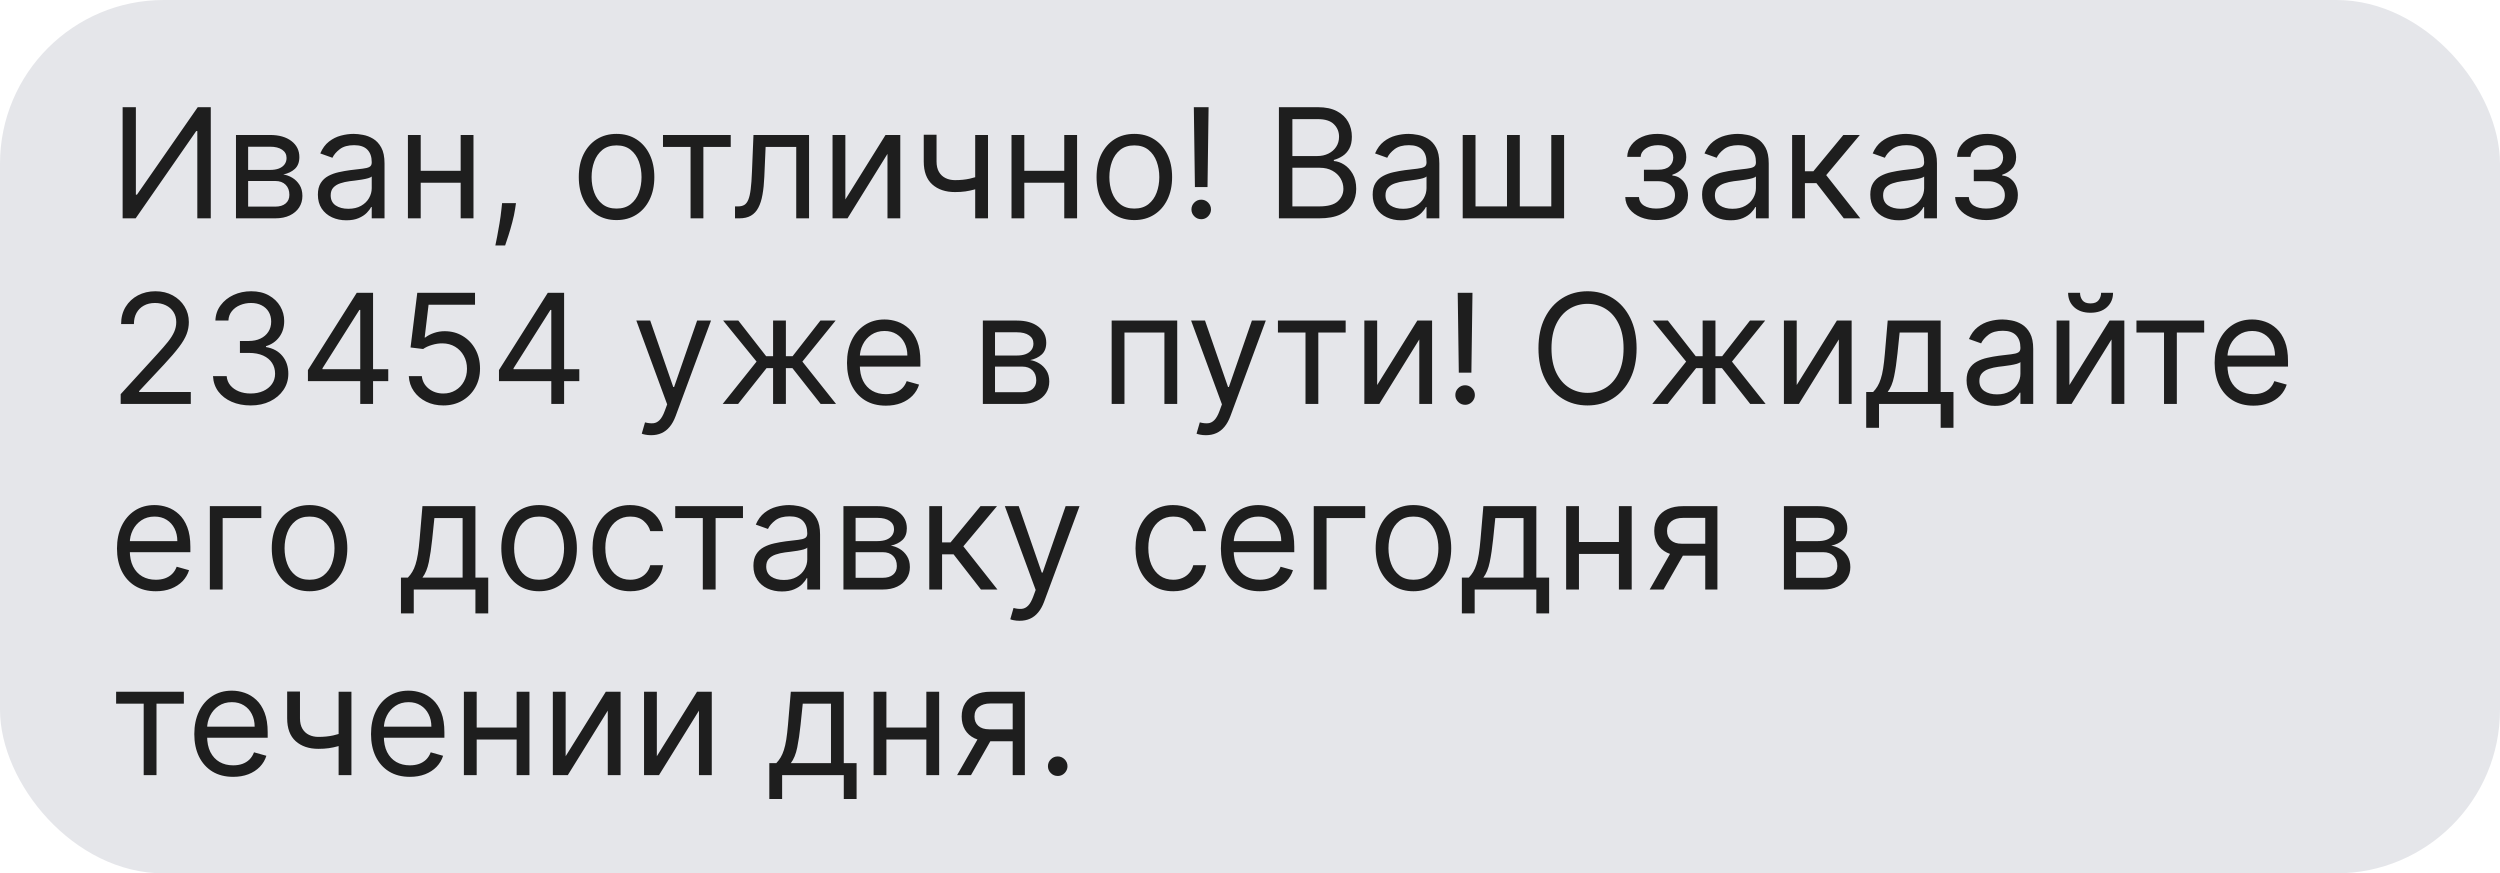<?xml version="1.0" encoding="UTF-8"?> <svg xmlns="http://www.w3.org/2000/svg" width="229" height="80" viewBox="0 0 229 80" fill="none"><rect width="229" height="80" rx="15" fill="#E5E6EA"></rect><path d="M11.233 9.818H12.446V17.832H12.546L18.114 9.818H19.307V20H18.074V12.006H17.974L12.426 20H11.233V9.818ZM21.615 20V12.364H24.737C25.559 12.364 26.212 12.549 26.696 12.921C27.18 13.292 27.422 13.782 27.422 14.392C27.422 14.856 27.284 15.216 27.009 15.471C26.734 15.723 26.381 15.893 25.95 15.983C26.232 16.023 26.505 16.122 26.77 16.281C27.039 16.44 27.261 16.659 27.437 16.938C27.612 17.213 27.7 17.551 27.7 17.952C27.7 18.343 27.601 18.692 27.402 19.001C27.203 19.309 26.918 19.553 26.547 19.732C26.175 19.91 25.731 20 25.214 20H21.615ZM22.729 18.926H25.214C25.619 18.926 25.935 18.83 26.164 18.638C26.393 18.445 26.507 18.184 26.507 17.852C26.507 17.458 26.393 17.148 26.164 16.923C25.935 16.694 25.619 16.579 25.214 16.579H22.729V18.926ZM22.729 15.565H24.737C25.052 15.565 25.322 15.522 25.547 15.436C25.773 15.347 25.945 15.221 26.064 15.058C26.187 14.893 26.248 14.697 26.248 14.472C26.248 14.15 26.114 13.898 25.846 13.716C25.577 13.53 25.208 13.438 24.737 13.438H22.729V15.565ZM31.723 20.179C31.239 20.179 30.8 20.088 30.406 19.905C30.012 19.72 29.698 19.453 29.466 19.105C29.234 18.754 29.118 18.329 29.118 17.832C29.118 17.395 29.204 17.04 29.377 16.768C29.549 16.493 29.779 16.278 30.068 16.122C30.356 15.966 30.674 15.85 31.022 15.774C31.374 15.695 31.727 15.632 32.081 15.585C32.545 15.526 32.922 15.481 33.21 15.451C33.502 15.418 33.714 15.363 33.846 15.287C33.982 15.211 34.05 15.078 34.05 14.889V14.849C34.05 14.359 33.916 13.978 33.647 13.706C33.382 13.434 32.98 13.298 32.439 13.298C31.879 13.298 31.44 13.421 31.122 13.666C30.804 13.912 30.58 14.173 30.451 14.452L29.337 14.054C29.536 13.59 29.801 13.229 30.133 12.97C30.467 12.708 30.832 12.526 31.226 12.423C31.624 12.317 32.015 12.264 32.4 12.264C32.645 12.264 32.926 12.294 33.245 12.354C33.566 12.41 33.876 12.528 34.174 12.707C34.476 12.886 34.726 13.156 34.925 13.517C35.124 13.878 35.223 14.362 35.223 14.969V20H34.05V18.966H33.99C33.911 19.132 33.778 19.309 33.593 19.498C33.407 19.687 33.16 19.848 32.852 19.98C32.544 20.113 32.167 20.179 31.723 20.179ZM31.902 19.125C32.366 19.125 32.758 19.034 33.076 18.852C33.397 18.669 33.639 18.434 33.801 18.146C33.967 17.857 34.05 17.554 34.05 17.236V16.162C34 16.222 33.891 16.276 33.722 16.326C33.556 16.372 33.364 16.414 33.145 16.45C32.93 16.483 32.719 16.513 32.514 16.54C32.312 16.563 32.148 16.583 32.022 16.599C31.717 16.639 31.432 16.704 31.166 16.793C30.905 16.88 30.693 17.01 30.53 17.186C30.371 17.358 30.291 17.594 30.291 17.892C30.291 18.3 30.442 18.608 30.744 18.817C31.049 19.022 31.435 19.125 31.902 19.125ZM42.476 15.645V16.739H38.26V15.645H42.476ZM38.538 12.364V20H37.365V12.364H38.538ZM43.371 12.364V20H42.197V12.364H43.371ZM47.263 18.608L47.184 19.145C47.127 19.523 47.041 19.927 46.925 20.358C46.813 20.789 46.695 21.195 46.572 21.576C46.45 21.957 46.349 22.26 46.269 22.486H45.374C45.417 22.274 45.474 21.994 45.543 21.646C45.613 21.298 45.682 20.908 45.752 20.477C45.825 20.05 45.885 19.612 45.931 19.165L45.991 18.608H47.263ZM56.477 20.159C55.788 20.159 55.183 19.995 54.662 19.667C54.145 19.339 53.741 18.88 53.449 18.29C53.161 17.7 53.017 17.01 53.017 16.222C53.017 15.426 53.161 14.732 53.449 14.139C53.741 13.545 54.145 13.085 54.662 12.756C55.183 12.428 55.788 12.264 56.477 12.264C57.166 12.264 57.77 12.428 58.287 12.756C58.807 13.085 59.211 13.545 59.5 14.139C59.791 14.732 59.937 15.426 59.937 16.222C59.937 17.01 59.791 17.7 59.5 18.29C59.211 18.88 58.807 19.339 58.287 19.667C57.77 19.995 57.166 20.159 56.477 20.159ZM56.477 19.105C57.001 19.105 57.431 18.971 57.77 18.702C58.108 18.434 58.358 18.081 58.52 17.643C58.683 17.206 58.764 16.732 58.764 16.222C58.764 15.711 58.683 15.236 58.52 14.795C58.358 14.354 58.108 13.998 57.77 13.726C57.431 13.454 57.001 13.318 56.477 13.318C55.953 13.318 55.522 13.454 55.184 13.726C54.846 13.998 54.596 14.354 54.434 14.795C54.271 15.236 54.19 15.711 54.19 16.222C54.19 16.732 54.271 17.206 54.434 17.643C54.596 18.081 54.846 18.434 55.184 18.702C55.522 18.971 55.953 19.105 56.477 19.105ZM60.73 13.457V12.364H66.935V13.457H64.429V20H63.256V13.457H60.73ZM67.327 20V18.906H67.606C67.835 18.906 68.025 18.861 68.178 18.772C68.33 18.679 68.453 18.518 68.546 18.29C68.642 18.058 68.715 17.736 68.764 17.325C68.817 16.911 68.855 16.384 68.879 15.744L69.018 12.364H74.109V20H72.935V13.457H70.131L70.012 16.182C69.986 16.808 69.929 17.36 69.843 17.837C69.76 18.311 69.633 18.709 69.46 19.03C69.291 19.352 69.066 19.594 68.784 19.756C68.502 19.919 68.149 20 67.725 20H67.327ZM77.435 18.27L81.114 12.364H82.466V20H81.293V14.094L77.633 20H76.261V12.364H77.435V18.27ZM90.501 12.364V20H89.328V12.364H90.501ZM90.044 16.003V17.097C89.779 17.196 89.515 17.284 89.253 17.36C88.992 17.433 88.716 17.491 88.428 17.534C88.14 17.574 87.823 17.594 87.478 17.594C86.614 17.594 85.919 17.36 85.395 16.893C84.875 16.425 84.615 15.724 84.615 14.79V12.344H85.788V14.79C85.788 15.181 85.863 15.502 86.012 15.754C86.161 16.006 86.363 16.193 86.618 16.316C86.874 16.439 87.16 16.5 87.478 16.5C87.976 16.5 88.425 16.455 88.826 16.366C89.23 16.273 89.636 16.152 90.044 16.003ZM97.765 15.645V16.739H93.549V15.645H97.765ZM93.827 12.364V20H92.654V12.364H93.827ZM98.66 12.364V20H97.486V12.364H98.66ZM103.905 20.159C103.215 20.159 102.61 19.995 102.09 19.667C101.573 19.339 101.169 18.88 100.877 18.29C100.589 17.7 100.444 17.01 100.444 16.222C100.444 15.426 100.589 14.732 100.877 14.139C101.169 13.545 101.573 13.085 102.09 12.756C102.61 12.428 103.215 12.264 103.905 12.264C104.594 12.264 105.197 12.428 105.714 12.756C106.235 13.085 106.639 13.545 106.927 14.139C107.219 14.732 107.365 15.426 107.365 16.222C107.365 17.01 107.219 17.7 106.927 18.29C106.639 18.88 106.235 19.339 105.714 19.667C105.197 19.995 104.594 20.159 103.905 20.159ZM103.905 19.105C104.428 19.105 104.859 18.971 105.197 18.702C105.535 18.434 105.786 18.081 105.948 17.643C106.11 17.206 106.192 16.732 106.192 16.222C106.192 15.711 106.11 15.236 105.948 14.795C105.786 14.354 105.535 13.998 105.197 13.726C104.859 13.454 104.428 13.318 103.905 13.318C103.381 13.318 102.95 13.454 102.612 13.726C102.274 13.998 102.024 14.354 101.861 14.795C101.699 15.236 101.618 15.711 101.618 16.222C101.618 16.732 101.699 17.206 101.861 17.643C102.024 18.081 102.274 18.434 102.612 18.702C102.95 18.971 103.381 19.105 103.905 19.105ZM110.707 9.818L110.608 17.136H109.454L109.355 9.818H110.707ZM110.031 20.079C109.786 20.079 109.575 19.992 109.4 19.816C109.224 19.64 109.136 19.43 109.136 19.185C109.136 18.939 109.224 18.729 109.4 18.553C109.575 18.378 109.786 18.29 110.031 18.29C110.276 18.29 110.487 18.378 110.662 18.553C110.838 18.729 110.926 18.939 110.926 19.185C110.926 19.347 110.884 19.496 110.801 19.632C110.722 19.768 110.614 19.877 110.478 19.96C110.346 20.04 110.197 20.079 110.031 20.079ZM117.149 20V9.818H120.709C121.418 9.818 122.003 9.941 122.464 10.186C122.924 10.428 123.267 10.755 123.493 11.165C123.718 11.573 123.831 12.026 123.831 12.523C123.831 12.96 123.753 13.322 123.597 13.607C123.445 13.892 123.242 14.117 122.991 14.283C122.742 14.448 122.472 14.571 122.18 14.651V14.75C122.492 14.77 122.805 14.879 123.12 15.078C123.435 15.277 123.698 15.562 123.91 15.933C124.122 16.305 124.229 16.759 124.229 17.296C124.229 17.806 124.113 18.265 123.881 18.673C123.648 19.08 123.282 19.403 122.782 19.642C122.281 19.881 121.63 20 120.828 20H117.149ZM118.382 18.906H120.828C121.633 18.906 122.205 18.75 122.543 18.439C122.885 18.124 123.055 17.743 123.055 17.296C123.055 16.951 122.967 16.633 122.792 16.341C122.616 16.046 122.366 15.811 122.041 15.635C121.716 15.456 121.332 15.367 120.888 15.367H118.382V18.906ZM118.382 14.293H120.669C121.04 14.293 121.375 14.22 121.673 14.074C121.975 13.928 122.213 13.723 122.389 13.457C122.568 13.192 122.657 12.881 122.657 12.523C122.657 12.075 122.502 11.696 122.19 11.384C121.879 11.069 121.385 10.912 120.709 10.912H118.382V14.293ZM128.343 20.179C127.859 20.179 127.419 20.088 127.025 19.905C126.631 19.72 126.317 19.453 126.085 19.105C125.853 18.754 125.737 18.329 125.737 17.832C125.737 17.395 125.824 17.04 125.996 16.768C126.168 16.493 126.399 16.278 126.687 16.122C126.975 15.966 127.294 15.85 127.642 15.774C127.993 15.695 128.346 15.632 128.7 15.585C129.164 15.526 129.541 15.481 129.829 15.451C130.121 15.418 130.333 15.363 130.465 15.287C130.601 15.211 130.669 15.078 130.669 14.889V14.849C130.669 14.359 130.535 13.978 130.267 13.706C130.001 13.434 129.599 13.298 129.058 13.298C128.498 13.298 128.059 13.421 127.741 13.666C127.423 13.912 127.199 14.173 127.07 14.452L125.956 14.054C126.155 13.59 126.42 13.229 126.752 12.97C127.086 12.708 127.451 12.526 127.845 12.423C128.243 12.317 128.634 12.264 129.019 12.264C129.264 12.264 129.546 12.294 129.864 12.354C130.185 12.41 130.495 12.528 130.794 12.707C131.095 12.886 131.345 13.156 131.544 13.517C131.743 13.878 131.843 14.362 131.843 14.969V20H130.669V18.966H130.61C130.53 19.132 130.397 19.309 130.212 19.498C130.026 19.687 129.779 19.848 129.471 19.98C129.163 20.113 128.787 20.179 128.343 20.179ZM128.521 19.125C128.985 19.125 129.377 19.034 129.695 18.852C130.016 18.669 130.258 18.434 130.421 18.146C130.586 17.857 130.669 17.554 130.669 17.236V16.162C130.619 16.222 130.51 16.276 130.341 16.326C130.175 16.372 129.983 16.414 129.764 16.45C129.549 16.483 129.338 16.513 129.133 16.54C128.931 16.563 128.767 16.583 128.641 16.599C128.336 16.639 128.051 16.704 127.786 16.793C127.524 16.88 127.312 17.01 127.149 17.186C126.99 17.358 126.911 17.594 126.911 17.892C126.911 18.3 127.061 18.608 127.363 18.817C127.668 19.022 128.054 19.125 128.521 19.125ZM133.984 12.364H135.157V18.906H138.041V12.364H139.214V18.906H142.098V12.364H143.271V20H133.984V12.364ZM148.874 18.051H150.127C150.153 18.396 150.309 18.658 150.594 18.837C150.882 19.016 151.257 19.105 151.718 19.105C152.188 19.105 152.591 19.009 152.926 18.817C153.261 18.621 153.428 18.306 153.428 17.872C153.428 17.617 153.365 17.395 153.239 17.206C153.113 17.014 152.936 16.865 152.707 16.759C152.478 16.652 152.208 16.599 151.897 16.599H150.584V15.546H151.897C152.364 15.546 152.709 15.439 152.931 15.227C153.156 15.015 153.269 14.75 153.269 14.432C153.269 14.09 153.148 13.817 152.906 13.611C152.664 13.403 152.321 13.298 151.877 13.298C151.429 13.298 151.056 13.399 150.758 13.602C150.46 13.8 150.302 14.057 150.286 14.372H149.053C149.066 13.961 149.192 13.598 149.431 13.283C149.669 12.965 149.994 12.717 150.405 12.538C150.816 12.355 151.287 12.264 151.817 12.264C152.354 12.264 152.82 12.359 153.214 12.548C153.612 12.733 153.918 12.987 154.134 13.308C154.353 13.626 154.462 13.988 154.462 14.392C154.462 14.823 154.341 15.171 154.099 15.436C153.857 15.701 153.554 15.89 153.189 16.003V16.082C153.478 16.102 153.728 16.195 153.94 16.361C154.155 16.523 154.323 16.737 154.442 17.002C154.561 17.264 154.621 17.554 154.621 17.872C154.621 18.336 154.497 18.741 154.248 19.085C154 19.427 153.658 19.692 153.224 19.881C152.79 20.066 152.294 20.159 151.738 20.159C151.197 20.159 150.713 20.071 150.286 19.896C149.858 19.717 149.519 19.47 149.267 19.155C149.018 18.837 148.887 18.469 148.874 18.051ZM158.516 20.179C158.032 20.179 157.593 20.088 157.199 19.905C156.804 19.72 156.491 19.453 156.259 19.105C156.027 18.754 155.911 18.329 155.911 17.832C155.911 17.395 155.997 17.04 156.17 16.768C156.342 16.493 156.572 16.278 156.861 16.122C157.149 15.966 157.467 15.85 157.815 15.774C158.167 15.695 158.52 15.632 158.874 15.585C159.338 15.526 159.714 15.481 160.003 15.451C160.295 15.418 160.507 15.363 160.639 15.287C160.775 15.211 160.843 15.078 160.843 14.889V14.849C160.843 14.359 160.709 13.978 160.44 13.706C160.175 13.434 159.772 13.298 159.232 13.298C158.672 13.298 158.233 13.421 157.915 13.666C157.597 13.912 157.373 14.173 157.244 14.452L156.13 14.054C156.329 13.59 156.594 13.229 156.925 12.97C157.26 12.708 157.625 12.526 158.019 12.423C158.417 12.317 158.808 12.264 159.192 12.264C159.438 12.264 159.719 12.294 160.038 12.354C160.359 12.41 160.669 12.528 160.967 12.707C161.269 12.886 161.519 13.156 161.718 13.517C161.917 13.878 162.016 14.362 162.016 14.969V20H160.843V18.966H160.783C160.704 19.132 160.571 19.309 160.386 19.498C160.2 19.687 159.953 19.848 159.645 19.98C159.337 20.113 158.96 20.179 158.516 20.179ZM158.695 19.125C159.159 19.125 159.55 19.034 159.869 18.852C160.19 18.669 160.432 18.434 160.594 18.146C160.76 17.857 160.843 17.554 160.843 17.236V16.162C160.793 16.222 160.684 16.276 160.515 16.326C160.349 16.372 160.157 16.414 159.938 16.45C159.723 16.483 159.512 16.513 159.307 16.54C159.105 16.563 158.941 16.583 158.815 16.599C158.51 16.639 158.225 16.704 157.96 16.793C157.698 16.88 157.486 17.01 157.323 17.186C157.164 17.358 157.085 17.594 157.085 17.892C157.085 18.3 157.235 18.608 157.537 18.817C157.842 19.022 158.228 19.125 158.695 19.125ZM164.158 20V12.364H165.331V15.685H166.107L168.851 12.364H170.362L167.28 16.043L170.402 20H168.891L166.385 16.778H165.331V20H164.158ZM173.925 20.179C173.441 20.179 173.001 20.088 172.607 19.905C172.213 19.72 171.899 19.453 171.667 19.105C171.435 18.754 171.319 18.329 171.319 17.832C171.319 17.395 171.406 17.04 171.578 16.768C171.75 16.493 171.981 16.278 172.269 16.122C172.557 15.966 172.876 15.85 173.224 15.774C173.575 15.695 173.928 15.632 174.282 15.585C174.747 15.526 175.123 15.481 175.411 15.451C175.703 15.418 175.915 15.363 176.047 15.287C176.183 15.211 176.251 15.078 176.251 14.889V14.849C176.251 14.359 176.117 13.978 175.849 13.706C175.583 13.434 175.181 13.298 174.64 13.298C174.08 13.298 173.641 13.421 173.323 13.666C173.005 13.912 172.781 14.173 172.652 14.452L171.538 14.054C171.737 13.59 172.002 13.229 172.334 12.97C172.668 12.708 173.033 12.526 173.427 12.423C173.825 12.317 174.216 12.264 174.601 12.264C174.846 12.264 175.128 12.294 175.446 12.354C175.767 12.41 176.077 12.528 176.376 12.707C176.677 12.886 176.927 13.156 177.126 13.517C177.325 13.878 177.425 14.362 177.425 14.969V20H176.251V18.966H176.192C176.112 19.132 175.979 19.309 175.794 19.498C175.608 19.687 175.361 19.848 175.053 19.98C174.745 20.113 174.369 20.179 173.925 20.179ZM174.104 19.125C174.568 19.125 174.959 19.034 175.277 18.852C175.598 18.669 175.84 18.434 176.003 18.146C176.168 17.857 176.251 17.554 176.251 17.236V16.162C176.202 16.222 176.092 16.276 175.923 16.326C175.757 16.372 175.565 16.414 175.346 16.45C175.131 16.483 174.921 16.513 174.715 16.54C174.513 16.563 174.349 16.583 174.223 16.599C173.918 16.639 173.633 16.704 173.368 16.793C173.106 16.88 172.894 17.01 172.731 17.186C172.572 17.358 172.493 17.594 172.493 17.892C172.493 18.3 172.644 18.608 172.945 18.817C173.25 19.022 173.636 19.125 174.104 19.125ZM179.089 18.051H180.342C180.368 18.396 180.524 18.658 180.809 18.837C181.097 19.016 181.472 19.105 181.933 19.105C182.403 19.105 182.806 19.009 183.141 18.817C183.475 18.621 183.643 18.306 183.643 17.872C183.643 17.617 183.58 17.395 183.454 17.206C183.328 17.014 183.151 16.865 182.922 16.759C182.693 16.652 182.423 16.599 182.112 16.599H180.799V15.546H182.112C182.579 15.546 182.924 15.439 183.146 15.227C183.371 15.015 183.484 14.75 183.484 14.432C183.484 14.09 183.363 13.817 183.121 13.611C182.879 13.403 182.536 13.298 182.092 13.298C181.644 13.298 181.271 13.399 180.973 13.602C180.675 13.8 180.517 14.057 180.501 14.372H179.268C179.281 13.961 179.407 13.598 179.646 13.283C179.884 12.965 180.209 12.717 180.62 12.538C181.031 12.355 181.502 12.264 182.032 12.264C182.569 12.264 183.035 12.359 183.429 12.548C183.827 12.733 184.133 12.987 184.349 13.308C184.567 13.626 184.677 13.988 184.677 14.392C184.677 14.823 184.556 15.171 184.314 15.436C184.072 15.701 183.769 15.89 183.404 16.003V16.082C183.692 16.102 183.943 16.195 184.155 16.361C184.37 16.523 184.538 16.737 184.657 17.002C184.776 17.264 184.836 17.554 184.836 17.872C184.836 18.336 184.712 18.741 184.463 19.085C184.214 19.427 183.873 19.692 183.439 19.881C183.005 20.066 182.509 20.159 181.952 20.159C181.412 20.159 180.928 20.071 180.501 19.896C180.073 19.717 179.733 19.47 179.482 19.155C179.233 18.837 179.102 18.469 179.089 18.051ZM11.054 37V36.105L14.415 32.426C14.809 31.995 15.134 31.621 15.389 31.303C15.644 30.981 15.833 30.68 15.956 30.398C16.082 30.113 16.145 29.814 16.145 29.503C16.145 29.145 16.059 28.835 15.886 28.573C15.717 28.311 15.485 28.109 15.19 27.967C14.895 27.824 14.564 27.753 14.196 27.753C13.805 27.753 13.463 27.834 13.172 27.996C12.883 28.155 12.66 28.379 12.501 28.668C12.345 28.956 12.267 29.294 12.267 29.682H11.094C11.094 29.085 11.231 28.562 11.506 28.111C11.781 27.66 12.156 27.309 12.63 27.057C13.107 26.805 13.643 26.679 14.236 26.679C14.832 26.679 15.361 26.805 15.822 27.057C16.282 27.309 16.644 27.648 16.905 28.076C17.167 28.504 17.298 28.979 17.298 29.503C17.298 29.877 17.23 30.244 17.095 30.602C16.962 30.956 16.73 31.352 16.398 31.79C16.07 32.224 15.615 32.754 15.031 33.381L12.744 35.827V35.906H17.477V37H11.054ZM22.971 37.139C22.315 37.139 21.73 37.026 21.216 36.801C20.706 36.576 20.299 36.263 19.998 35.861C19.7 35.457 19.537 34.988 19.511 34.455H20.764C20.79 34.783 20.903 35.066 21.102 35.305C21.3 35.54 21.561 35.722 21.882 35.852C22.204 35.981 22.56 36.045 22.951 36.045C23.389 36.045 23.776 35.969 24.114 35.817C24.452 35.664 24.718 35.452 24.91 35.18C25.102 34.909 25.198 34.594 25.198 34.236C25.198 33.861 25.105 33.532 24.92 33.246C24.734 32.958 24.462 32.733 24.104 32.57C23.746 32.408 23.309 32.327 22.792 32.327H21.977V31.233H22.792C23.196 31.233 23.551 31.16 23.856 31.014C24.164 30.868 24.404 30.663 24.577 30.398C24.752 30.133 24.84 29.821 24.84 29.463C24.84 29.118 24.764 28.818 24.611 28.563C24.459 28.308 24.244 28.109 23.965 27.967C23.69 27.824 23.365 27.753 22.991 27.753C22.639 27.753 22.308 27.817 21.996 27.947C21.688 28.073 21.436 28.257 21.241 28.499C21.045 28.737 20.939 29.026 20.923 29.364H19.729C19.749 28.83 19.91 28.363 20.212 27.962C20.513 27.557 20.908 27.242 21.395 27.017C21.885 26.792 22.424 26.679 23.011 26.679C23.64 26.679 24.181 26.807 24.631 27.062C25.082 27.314 25.428 27.647 25.671 28.061C25.912 28.475 26.033 28.923 26.033 29.403C26.033 29.977 25.883 30.466 25.581 30.87C25.283 31.274 24.877 31.555 24.363 31.71V31.79C25.006 31.896 25.508 32.169 25.869 32.61C26.231 33.048 26.411 33.59 26.411 34.236C26.411 34.789 26.26 35.286 25.959 35.727C25.66 36.165 25.253 36.51 24.736 36.761C24.219 37.013 23.63 37.139 22.971 37.139ZM28.206 34.912V33.898L32.68 26.818H33.416V28.389H32.919L29.538 33.739V33.818H35.564V34.912H28.206ZM32.999 37V34.604V34.131V26.818H34.172V37H32.999ZM40.609 37.139C40.026 37.139 39.5 37.023 39.033 36.791C38.566 36.559 38.191 36.241 37.909 35.837C37.627 35.432 37.473 34.972 37.447 34.455H38.64C38.687 34.915 38.895 35.296 39.267 35.598C39.641 35.896 40.089 36.045 40.609 36.045C41.026 36.045 41.398 35.948 41.722 35.752C42.051 35.557 42.307 35.288 42.493 34.947C42.682 34.602 42.776 34.213 42.776 33.778C42.776 33.334 42.679 32.938 42.483 32.59C42.291 32.239 42.026 31.962 41.688 31.76C41.35 31.558 40.964 31.455 40.529 31.452C40.218 31.448 39.898 31.496 39.57 31.596C39.242 31.692 38.971 31.816 38.759 31.969L37.606 31.829L38.222 26.818H43.512V27.912H39.257L38.899 30.915H38.958C39.167 30.749 39.429 30.611 39.744 30.502C40.059 30.393 40.387 30.338 40.728 30.338C41.351 30.338 41.906 30.487 42.394 30.785C42.884 31.081 43.269 31.485 43.547 31.999C43.829 32.512 43.97 33.099 43.97 33.758C43.97 34.408 43.824 34.988 43.532 35.499C43.244 36.006 42.846 36.407 42.339 36.702C41.832 36.993 41.255 37.139 40.609 37.139ZM45.706 34.912V33.898L50.18 26.818H50.916V28.389H50.419L47.038 33.739V33.818H53.064V34.912H45.706ZM50.499 37V34.604V34.131V26.818H51.672V37H50.499ZM59.64 39.864C59.441 39.864 59.264 39.847 59.108 39.814C58.952 39.784 58.845 39.754 58.785 39.724L59.083 38.69C59.368 38.763 59.62 38.79 59.839 38.77C60.058 38.75 60.252 38.652 60.421 38.477C60.593 38.304 60.75 38.024 60.893 37.636L61.112 37.04L58.288 29.364H59.56L61.669 35.449H61.748L63.856 29.364H65.129L61.887 38.114C61.741 38.508 61.561 38.834 61.345 39.093C61.13 39.355 60.88 39.549 60.595 39.675C60.313 39.801 59.995 39.864 59.64 39.864ZM66.2 37L69.302 33.122L66.24 29.364H67.632L70.177 32.625H70.814V29.364H71.987V32.625H72.603L75.149 29.364H76.541L73.498 33.122L76.581 37H75.169L72.584 33.719H71.987V37H70.814V33.719H70.217L67.612 37H66.2ZM81.145 37.159C80.409 37.159 79.774 36.997 79.241 36.672C78.71 36.344 78.301 35.886 78.013 35.3C77.728 34.71 77.585 34.024 77.585 33.242C77.585 32.459 77.728 31.77 78.013 31.173C78.301 30.573 78.702 30.106 79.216 29.771C79.733 29.433 80.336 29.264 81.025 29.264C81.423 29.264 81.816 29.331 82.204 29.463C82.591 29.596 82.944 29.811 83.263 30.109C83.581 30.404 83.834 30.796 84.023 31.283C84.212 31.77 84.307 32.37 84.307 33.082V33.58H78.42V32.565H83.114C83.114 32.135 83.027 31.75 82.855 31.412C82.686 31.074 82.444 30.807 82.129 30.611C81.817 30.416 81.45 30.318 81.025 30.318C80.558 30.318 80.154 30.434 79.812 30.666C79.474 30.895 79.214 31.193 79.032 31.561C78.85 31.929 78.758 32.323 78.758 32.744V33.42C78.758 33.997 78.858 34.486 79.057 34.887C79.259 35.285 79.539 35.588 79.897 35.797C80.255 36.002 80.671 36.105 81.145 36.105C81.453 36.105 81.731 36.062 81.98 35.976C82.232 35.886 82.449 35.754 82.631 35.578C82.814 35.399 82.954 35.177 83.054 34.912L84.187 35.23C84.068 35.615 83.868 35.953 83.586 36.244C83.304 36.533 82.956 36.758 82.542 36.92C82.127 37.08 81.662 37.159 81.145 37.159ZM90.029 37V29.364H93.151C93.973 29.364 94.626 29.549 95.11 29.921C95.594 30.292 95.836 30.782 95.836 31.392C95.836 31.856 95.698 32.216 95.423 32.471C95.148 32.723 94.795 32.894 94.364 32.983C94.646 33.023 94.919 33.122 95.184 33.281C95.453 33.44 95.675 33.659 95.851 33.938C96.026 34.213 96.114 34.551 96.114 34.952C96.114 35.343 96.015 35.693 95.816 36.001C95.617 36.309 95.332 36.553 94.961 36.731C94.59 36.91 94.145 37 93.628 37H90.029ZM91.143 35.926H93.628C94.033 35.926 94.349 35.83 94.578 35.638C94.807 35.446 94.921 35.184 94.921 34.852C94.921 34.458 94.807 34.148 94.578 33.923C94.349 33.694 94.033 33.58 93.628 33.58H91.143V35.926ZM91.143 32.565H93.151C93.466 32.565 93.736 32.522 93.962 32.436C94.187 32.347 94.359 32.221 94.478 32.058C94.601 31.892 94.662 31.697 94.662 31.472C94.662 31.15 94.528 30.898 94.26 30.716C93.991 30.53 93.622 30.438 93.151 30.438H91.143V32.565ZM101.828 37V29.364H107.833V37H106.66V30.457H103.001V37H101.828ZM110.458 39.864C110.26 39.864 110.082 39.847 109.926 39.814C109.771 39.784 109.663 39.754 109.603 39.724L109.902 38.69C110.187 38.763 110.439 38.79 110.657 38.77C110.876 38.75 111.07 38.652 111.239 38.477C111.411 38.304 111.569 38.024 111.711 37.636L111.93 37.04L109.106 29.364H110.379L112.487 35.449H112.566L114.674 29.364H115.947L112.706 38.114C112.56 38.508 112.379 38.834 112.164 39.093C111.948 39.355 111.698 39.549 111.413 39.675C111.131 39.801 110.813 39.864 110.458 39.864ZM117.058 30.457V29.364H123.263V30.457H120.757V37H119.584V30.457H117.058ZM126.148 35.27L129.827 29.364H131.179V37H130.006V31.094L126.346 37H124.974V29.364H126.148V35.27ZM134.879 26.818L134.779 34.136H133.626L133.527 26.818H134.879ZM134.203 37.08C133.958 37.08 133.747 36.992 133.571 36.816C133.396 36.64 133.308 36.43 133.308 36.185C133.308 35.939 133.396 35.729 133.571 35.553C133.747 35.378 133.958 35.29 134.203 35.29C134.448 35.29 134.658 35.378 134.834 35.553C135.01 35.729 135.098 35.939 135.098 36.185C135.098 36.347 135.056 36.496 134.973 36.632C134.894 36.768 134.786 36.877 134.65 36.96C134.518 37.04 134.368 37.08 134.203 37.08ZM149.912 31.909C149.912 32.983 149.718 33.911 149.33 34.693C148.942 35.475 148.41 36.079 147.734 36.503C147.058 36.927 146.286 37.139 145.417 37.139C144.549 37.139 143.777 36.927 143.101 36.503C142.425 36.079 141.893 35.475 141.505 34.693C141.117 33.911 140.923 32.983 140.923 31.909C140.923 30.835 141.117 29.907 141.505 29.125C141.893 28.343 142.425 27.74 143.101 27.315C143.777 26.891 144.549 26.679 145.417 26.679C146.286 26.679 147.058 26.891 147.734 27.315C148.41 27.74 148.942 28.343 149.33 29.125C149.718 29.907 149.912 30.835 149.912 31.909ZM148.719 31.909C148.719 31.027 148.571 30.283 148.276 29.677C147.984 29.07 147.588 28.611 147.088 28.3C146.591 27.988 146.034 27.832 145.417 27.832C144.801 27.832 144.242 27.988 143.742 28.3C143.245 28.611 142.849 29.07 142.554 29.677C142.262 30.283 142.116 31.027 142.116 31.909C142.116 32.791 142.262 33.535 142.554 34.141C142.849 34.748 143.245 35.207 143.742 35.519C144.242 35.83 144.801 35.986 145.417 35.986C146.034 35.986 146.591 35.83 147.088 35.519C147.588 35.207 147.984 34.748 148.276 34.141C148.571 33.535 148.719 32.791 148.719 31.909ZM151.349 37L154.451 33.122L151.388 29.364H152.78L155.326 32.625H155.962V29.364H157.135V32.625H157.752L160.297 29.364H161.689L158.647 33.122L161.729 37H160.317L157.732 33.719H157.135V37H155.962V33.719H155.366L152.76 37H151.349ZM164.579 35.27L168.258 29.364H169.61V37H168.437V31.094L164.778 37H163.406V29.364H164.579V35.27ZM170.944 39.188V35.906H171.58C171.736 35.744 171.87 35.568 171.983 35.379C172.096 35.19 172.194 34.967 172.276 34.708C172.363 34.446 172.436 34.128 172.495 33.754C172.555 33.376 172.608 32.92 172.654 32.386L172.913 29.364H177.765V35.906H178.938V39.188H177.765V37H172.117V39.188H170.944ZM172.913 35.906H176.592V30.457H174.007L173.808 32.386C173.725 33.185 173.622 33.883 173.499 34.479C173.377 35.076 173.181 35.552 172.913 35.906ZM182.743 37.179C182.259 37.179 181.82 37.088 181.425 36.906C181.031 36.72 180.718 36.453 180.486 36.105C180.254 35.754 180.138 35.33 180.138 34.832C180.138 34.395 180.224 34.04 180.396 33.769C180.569 33.493 180.799 33.278 181.087 33.122C181.376 32.966 181.694 32.85 182.042 32.774C182.393 32.695 182.746 32.632 183.101 32.585C183.565 32.526 183.941 32.481 184.229 32.451C184.521 32.418 184.733 32.363 184.866 32.287C185.002 32.211 185.07 32.078 185.07 31.889V31.849C185.07 31.359 184.935 30.978 184.667 30.706C184.402 30.434 183.999 30.298 183.459 30.298C182.899 30.298 182.46 30.421 182.141 30.666C181.823 30.912 181.599 31.173 181.47 31.452L180.357 31.054C180.555 30.59 180.821 30.229 181.152 29.97C181.487 29.708 181.851 29.526 182.246 29.423C182.643 29.317 183.035 29.264 183.419 29.264C183.664 29.264 183.946 29.294 184.264 29.354C184.586 29.41 184.896 29.528 185.194 29.707C185.496 29.886 185.746 30.156 185.945 30.517C186.143 30.878 186.243 31.362 186.243 31.969V37H185.07V35.966H185.01C184.93 36.132 184.798 36.309 184.612 36.498C184.427 36.687 184.18 36.847 183.871 36.98C183.563 37.113 183.187 37.179 182.743 37.179ZM182.922 36.125C183.386 36.125 183.777 36.034 184.095 35.852C184.417 35.669 184.659 35.434 184.821 35.146C184.987 34.857 185.07 34.554 185.07 34.236V33.162C185.02 33.222 184.911 33.276 184.741 33.326C184.576 33.372 184.384 33.414 184.165 33.45C183.949 33.483 183.739 33.513 183.533 33.54C183.331 33.563 183.167 33.583 183.041 33.599C182.736 33.639 182.451 33.704 182.186 33.793C181.924 33.88 181.712 34.01 181.55 34.186C181.391 34.358 181.311 34.594 181.311 34.892C181.311 35.3 181.462 35.608 181.763 35.817C182.068 36.022 182.455 36.125 182.922 36.125ZM189.558 35.27L193.237 29.364H194.589V37H193.416V31.094L189.757 37H188.384V29.364H189.558V35.27ZM192.461 26.818H193.555C193.555 27.355 193.369 27.794 192.998 28.136C192.627 28.477 192.123 28.648 191.487 28.648C190.86 28.648 190.361 28.477 189.99 28.136C189.622 27.794 189.438 27.355 189.438 26.818H190.532C190.532 27.077 190.603 27.304 190.746 27.499C190.892 27.695 191.139 27.793 191.487 27.793C191.835 27.793 192.083 27.695 192.232 27.499C192.385 27.304 192.461 27.077 192.461 26.818ZM195.699 30.457V29.364H201.903V30.457H199.398V37H198.224V30.457H195.699ZM206.42 37.159C205.684 37.159 205.05 36.997 204.516 36.672C203.986 36.344 203.576 35.886 203.288 35.3C203.003 34.71 202.86 34.024 202.86 33.242C202.86 32.459 203.003 31.77 203.288 31.173C203.576 30.573 203.977 30.106 204.491 29.771C205.008 29.433 205.611 29.264 206.301 29.264C206.699 29.264 207.091 29.331 207.479 29.463C207.867 29.596 208.22 29.811 208.538 30.109C208.856 30.404 209.11 30.796 209.299 31.283C209.488 31.77 209.582 32.37 209.582 33.082V33.58H203.696V32.565H208.389C208.389 32.135 208.303 31.75 208.13 31.412C207.961 31.074 207.719 30.807 207.404 30.611C207.093 30.416 206.725 30.318 206.301 30.318C205.833 30.318 205.429 30.434 205.088 30.666C204.75 30.895 204.489 31.193 204.307 31.561C204.125 31.929 204.034 32.323 204.034 32.744V33.42C204.034 33.997 204.133 34.486 204.332 34.887C204.534 35.285 204.814 35.588 205.172 35.797C205.53 36.002 205.946 36.105 206.42 36.105C206.728 36.105 207.007 36.062 207.255 35.976C207.507 35.886 207.724 35.754 207.907 35.578C208.089 35.399 208.23 35.177 208.329 34.912L209.463 35.23C209.343 35.615 209.143 35.953 208.861 36.244C208.579 36.533 208.231 36.758 207.817 36.92C207.403 37.08 206.937 37.159 206.42 37.159ZM14.276 54.159C13.54 54.159 12.905 53.997 12.371 53.672C11.841 53.344 11.432 52.886 11.143 52.3C10.858 51.71 10.716 51.024 10.716 50.242C10.716 49.459 10.858 48.77 11.143 48.173C11.432 47.573 11.833 47.106 12.347 46.771C12.864 46.433 13.467 46.264 14.156 46.264C14.554 46.264 14.947 46.331 15.335 46.463C15.722 46.596 16.075 46.811 16.393 47.109C16.712 47.404 16.965 47.795 17.154 48.283C17.343 48.77 17.438 49.37 17.438 50.082V50.58H11.551V49.565H16.244C16.244 49.135 16.158 48.75 15.986 48.412C15.817 48.074 15.575 47.807 15.26 47.611C14.948 47.416 14.581 47.318 14.156 47.318C13.689 47.318 13.285 47.434 12.943 47.666C12.605 47.895 12.345 48.193 12.163 48.561C11.98 48.929 11.889 49.323 11.889 49.744V50.42C11.889 50.997 11.989 51.486 12.188 51.887C12.39 52.285 12.67 52.588 13.028 52.797C13.386 53.002 13.802 53.105 14.276 53.105C14.584 53.105 14.862 53.062 15.111 52.976C15.363 52.886 15.58 52.754 15.762 52.578C15.944 52.399 16.085 52.177 16.185 51.912L17.318 52.23C17.199 52.615 16.998 52.953 16.717 53.244C16.435 53.533 16.087 53.758 15.673 53.92C15.258 54.08 14.793 54.159 14.276 54.159ZM23.935 46.364V47.457H20.396V54H19.222V46.364H23.935ZM28.354 54.159C27.665 54.159 27.06 53.995 26.539 53.667C26.022 53.339 25.618 52.88 25.326 52.29C25.038 51.7 24.894 51.01 24.894 50.222C24.894 49.426 25.038 48.732 25.326 48.139C25.618 47.545 26.022 47.084 26.539 46.756C27.06 46.428 27.665 46.264 28.354 46.264C29.043 46.264 29.646 46.428 30.163 46.756C30.684 47.084 31.088 47.545 31.377 48.139C31.668 48.732 31.814 49.426 31.814 50.222C31.814 51.01 31.668 51.7 31.377 52.29C31.088 52.88 30.684 53.339 30.163 53.667C29.646 53.995 29.043 54.159 28.354 54.159ZM28.354 53.105C28.878 53.105 29.308 52.971 29.646 52.702C29.985 52.434 30.235 52.081 30.397 51.644C30.56 51.206 30.641 50.732 30.641 50.222C30.641 49.711 30.56 49.236 30.397 48.795C30.235 48.354 29.985 47.998 29.646 47.726C29.308 47.454 28.878 47.318 28.354 47.318C27.83 47.318 27.399 47.454 27.061 47.726C26.723 47.998 26.473 48.354 26.311 48.795C26.148 49.236 26.067 49.711 26.067 50.222C26.067 50.732 26.148 51.206 26.311 51.644C26.473 52.081 26.723 52.434 27.061 52.702C27.399 52.971 27.83 53.105 28.354 53.105ZM36.727 56.188V52.906H37.364C37.519 52.744 37.654 52.568 37.766 52.379C37.879 52.19 37.977 51.967 38.06 51.708C38.146 51.446 38.219 51.128 38.278 50.754C38.338 50.376 38.391 49.92 38.438 49.386L38.696 46.364H43.548V52.906H44.722V56.188H43.548V54H37.901V56.188H36.727ZM38.696 52.906H42.375V47.457H39.79L39.591 49.386C39.508 50.185 39.405 50.883 39.283 51.479C39.16 52.076 38.965 52.552 38.696 52.906ZM49.381 54.159C48.692 54.159 48.087 53.995 47.567 53.667C47.05 53.339 46.645 52.88 46.353 52.29C46.065 51.7 45.921 51.01 45.921 50.222C45.921 49.426 46.065 48.732 46.353 48.139C46.645 47.545 47.05 47.084 47.567 46.756C48.087 46.428 48.692 46.264 49.381 46.264C50.071 46.264 50.674 46.428 51.191 46.756C51.711 47.084 52.116 47.545 52.404 48.139C52.696 48.732 52.841 49.426 52.841 50.222C52.841 51.01 52.696 51.7 52.404 52.29C52.116 52.88 51.711 53.339 51.191 53.667C50.674 53.995 50.071 54.159 49.381 54.159ZM49.381 53.105C49.905 53.105 50.336 52.971 50.674 52.702C51.012 52.434 51.262 52.081 51.425 51.644C51.587 51.206 51.668 50.732 51.668 50.222C51.668 49.711 51.587 49.236 51.425 48.795C51.262 48.354 51.012 47.998 50.674 47.726C50.336 47.454 49.905 47.318 49.381 47.318C48.858 47.318 48.427 47.454 48.089 47.726C47.751 47.998 47.5 48.354 47.338 48.795C47.175 49.236 47.094 49.711 47.094 50.222C47.094 50.732 47.175 51.206 47.338 51.644C47.5 52.081 47.751 52.434 48.089 52.702C48.427 52.971 48.858 53.105 49.381 53.105ZM57.735 54.159C57.019 54.159 56.402 53.99 55.885 53.652C55.368 53.314 54.971 52.848 54.692 52.255C54.414 51.662 54.275 50.984 54.275 50.222C54.275 49.446 54.417 48.762 54.702 48.168C54.99 47.572 55.392 47.106 55.905 46.771C56.422 46.433 57.025 46.264 57.715 46.264C58.252 46.264 58.736 46.364 59.166 46.562C59.597 46.761 59.95 47.04 60.225 47.398C60.501 47.756 60.671 48.173 60.738 48.651H59.564C59.475 48.303 59.276 47.994 58.968 47.726C58.663 47.454 58.252 47.318 57.735 47.318C57.277 47.318 56.876 47.438 56.532 47.676C56.19 47.911 55.923 48.245 55.731 48.675C55.542 49.103 55.448 49.605 55.448 50.182C55.448 50.772 55.541 51.285 55.726 51.723C55.915 52.16 56.18 52.5 56.522 52.742C56.866 52.984 57.271 53.105 57.735 53.105C58.04 53.105 58.316 53.052 58.565 52.946C58.814 52.84 59.024 52.688 59.196 52.489C59.369 52.29 59.491 52.051 59.564 51.773H60.738C60.671 52.224 60.507 52.63 60.245 52.991C59.987 53.349 59.644 53.634 59.216 53.846C58.792 54.055 58.298 54.159 57.735 54.159ZM61.851 47.457V46.364H68.056V47.457H65.55V54H64.377V47.457H61.851ZM71.618 54.179C71.134 54.179 70.695 54.088 70.3 53.906C69.906 53.72 69.593 53.453 69.361 53.105C69.129 52.754 69.013 52.33 69.013 51.832C69.013 51.395 69.099 51.04 69.271 50.769C69.444 50.493 69.674 50.278 69.962 50.122C70.251 49.966 70.569 49.85 70.917 49.774C71.268 49.695 71.621 49.632 71.976 49.585C72.44 49.526 72.816 49.481 73.104 49.451C73.396 49.418 73.608 49.363 73.741 49.287C73.877 49.211 73.945 49.078 73.945 48.889V48.849C73.945 48.359 73.81 47.978 73.542 47.706C73.277 47.434 72.874 47.298 72.334 47.298C71.774 47.298 71.335 47.421 71.016 47.666C70.698 47.911 70.474 48.173 70.345 48.452L69.231 48.054C69.43 47.59 69.695 47.229 70.027 46.97C70.362 46.708 70.726 46.526 71.121 46.423C71.519 46.317 71.91 46.264 72.294 46.264C72.539 46.264 72.821 46.294 73.139 46.354C73.461 46.41 73.771 46.528 74.069 46.707C74.371 46.886 74.621 47.156 74.82 47.517C75.019 47.878 75.118 48.362 75.118 48.969V54H73.945V52.966H73.885C73.805 53.132 73.673 53.309 73.487 53.498C73.302 53.687 73.055 53.847 72.746 53.98C72.438 54.113 72.062 54.179 71.618 54.179ZM71.797 53.125C72.261 53.125 72.652 53.034 72.97 52.852C73.292 52.669 73.534 52.434 73.696 52.146C73.862 51.857 73.945 51.554 73.945 51.236V50.162C73.895 50.222 73.785 50.276 73.617 50.326C73.451 50.372 73.258 50.414 73.04 50.45C72.824 50.483 72.614 50.513 72.408 50.54C72.206 50.563 72.042 50.583 71.916 50.599C71.611 50.639 71.326 50.704 71.061 50.793C70.799 50.88 70.587 51.01 70.425 51.186C70.266 51.358 70.186 51.594 70.186 51.892C70.186 52.3 70.337 52.608 70.638 52.817C70.943 53.022 71.329 53.125 71.797 53.125ZM77.259 54V46.364H80.382C81.204 46.364 81.856 46.549 82.34 46.92C82.824 47.292 83.066 47.782 83.066 48.392C83.066 48.856 82.929 49.216 82.654 49.471C82.379 49.723 82.025 49.894 81.595 49.983C81.876 50.023 82.15 50.122 82.415 50.281C82.683 50.44 82.906 50.659 83.081 50.938C83.257 51.213 83.345 51.551 83.345 51.952C83.345 52.343 83.245 52.693 83.046 53.001C82.847 53.309 82.562 53.553 82.191 53.731C81.82 53.91 81.376 54 80.859 54H77.259ZM78.373 52.926H80.859C81.263 52.926 81.58 52.83 81.808 52.638C82.037 52.446 82.151 52.184 82.151 51.852C82.151 51.458 82.037 51.148 81.808 50.923C81.58 50.694 81.263 50.58 80.859 50.58H78.373V52.926ZM78.373 49.565H80.382C80.696 49.565 80.967 49.522 81.192 49.436C81.417 49.347 81.59 49.221 81.709 49.058C81.832 48.892 81.893 48.697 81.893 48.472C81.893 48.15 81.759 47.898 81.49 47.716C81.222 47.53 80.852 47.438 80.382 47.438H78.373V49.565ZM85.121 54V46.364H86.294V49.685H87.07L89.814 46.364H91.325L88.243 50.043L91.365 54H89.854L87.348 50.778H86.294V54H85.121ZM93.396 56.864C93.197 56.864 93.02 56.847 92.864 56.814C92.708 56.784 92.6 56.754 92.541 56.724L92.839 55.69C93.124 55.763 93.376 55.79 93.595 55.77C93.814 55.75 94.007 55.652 94.177 55.477C94.349 55.304 94.506 55.024 94.649 54.636L94.868 54.04L92.044 46.364H93.316L95.424 52.449H95.504L97.612 46.364H98.885L95.643 55.114C95.497 55.508 95.317 55.834 95.101 56.093C94.886 56.355 94.635 56.549 94.35 56.675C94.069 56.801 93.751 56.864 93.396 56.864ZM107.473 54.159C106.757 54.159 106.141 53.99 105.624 53.652C105.107 53.314 104.709 52.848 104.43 52.255C104.152 51.662 104.013 50.984 104.013 50.222C104.013 49.446 104.155 48.762 104.44 48.168C104.729 47.572 105.13 47.106 105.643 46.771C106.161 46.433 106.764 46.264 107.453 46.264C107.99 46.264 108.474 46.364 108.905 46.562C109.336 46.761 109.689 47.04 109.964 47.398C110.239 47.756 110.41 48.173 110.476 48.651H109.303C109.213 48.303 109.014 47.994 108.706 47.726C108.401 47.454 107.99 47.318 107.473 47.318C107.016 47.318 106.615 47.438 106.27 47.676C105.929 47.911 105.662 48.245 105.469 48.675C105.281 49.103 105.186 49.605 105.186 50.182C105.186 50.772 105.279 51.285 105.464 51.723C105.653 52.16 105.919 52.5 106.26 52.742C106.605 52.984 107.009 53.105 107.473 53.105C107.778 53.105 108.055 53.052 108.303 52.946C108.552 52.84 108.762 52.688 108.935 52.489C109.107 52.29 109.23 52.051 109.303 51.773H110.476C110.41 52.224 110.246 52.63 109.984 52.991C109.725 53.349 109.382 53.634 108.955 53.846C108.53 54.055 108.036 54.159 107.473 54.159ZM115.393 54.159C114.657 54.159 114.022 53.997 113.489 53.672C112.958 53.344 112.549 52.886 112.261 52.3C111.976 51.71 111.833 51.024 111.833 50.242C111.833 49.459 111.976 48.77 112.261 48.173C112.549 47.573 112.95 47.106 113.464 46.771C113.981 46.433 114.584 46.264 115.273 46.264C115.671 46.264 116.064 46.331 116.452 46.463C116.839 46.596 117.192 46.811 117.511 47.109C117.829 47.404 118.082 47.795 118.271 48.283C118.46 48.77 118.555 49.37 118.555 50.082V50.58H112.668V49.565H117.362C117.362 49.135 117.275 48.75 117.103 48.412C116.934 48.074 116.692 47.807 116.377 47.611C116.066 47.416 115.698 47.318 115.273 47.318C114.806 47.318 114.402 47.434 114.06 47.666C113.722 47.895 113.462 48.193 113.28 48.561C113.098 48.929 113.006 49.323 113.006 49.744V50.42C113.006 50.997 113.106 51.486 113.305 51.887C113.507 52.285 113.787 52.588 114.145 52.797C114.503 53.002 114.919 53.105 115.393 53.105C115.701 53.105 115.979 53.062 116.228 52.976C116.48 52.886 116.697 52.754 116.879 52.578C117.062 52.399 117.202 52.177 117.302 51.912L118.435 52.23C118.316 52.615 118.116 52.953 117.834 53.244C117.552 53.533 117.204 53.758 116.79 53.92C116.375 54.08 115.91 54.159 115.393 54.159ZM125.053 46.364V47.457H121.513V54H120.339V46.364H125.053ZM129.471 54.159C128.782 54.159 128.177 53.995 127.656 53.667C127.139 53.339 126.735 52.88 126.443 52.29C126.155 51.7 126.011 51.01 126.011 50.222C126.011 49.426 126.155 48.732 126.443 48.139C126.735 47.545 127.139 47.084 127.656 46.756C128.177 46.428 128.782 46.264 129.471 46.264C130.16 46.264 130.764 46.428 131.281 46.756C131.801 47.084 132.205 47.545 132.494 48.139C132.785 48.732 132.931 49.426 132.931 50.222C132.931 51.01 132.785 51.7 132.494 52.29C132.205 52.88 131.801 53.339 131.281 53.667C130.764 53.995 130.16 54.159 129.471 54.159ZM129.471 53.105C129.995 53.105 130.426 52.971 130.764 52.702C131.102 52.434 131.352 52.081 131.514 51.644C131.677 51.206 131.758 50.732 131.758 50.222C131.758 49.711 131.677 49.236 131.514 48.795C131.352 48.354 131.102 47.998 130.764 47.726C130.426 47.454 129.995 47.318 129.471 47.318C128.947 47.318 128.517 47.454 128.178 47.726C127.84 47.998 127.59 48.354 127.428 48.795C127.265 49.236 127.184 49.711 127.184 50.222C127.184 50.732 127.265 51.206 127.428 51.644C127.59 52.081 127.84 52.434 128.178 52.702C128.517 52.971 128.947 53.105 129.471 53.105ZM133.907 56.188V52.906H134.543C134.699 52.744 134.833 52.568 134.946 52.379C135.059 52.19 135.156 51.967 135.239 51.708C135.326 51.446 135.398 51.128 135.458 50.754C135.518 50.376 135.571 49.92 135.617 49.386L135.876 46.364H140.728V52.906H141.901V56.188H140.728V54H135.08V56.188H133.907ZM135.876 52.906H139.555V47.457H136.969L136.771 49.386C136.688 50.185 136.585 50.883 136.462 51.479C136.34 52.076 136.144 52.552 135.876 52.906ZM148.569 49.645V50.739H144.354V49.645H148.569ZM144.632 46.364V54H143.459V46.364H144.632ZM149.464 46.364V54H148.291V46.364H149.464ZM156.201 54V47.438H154.172C153.715 47.438 153.355 47.544 153.094 47.756C152.832 47.968 152.701 48.26 152.701 48.631C152.701 48.995 152.818 49.282 153.054 49.491C153.292 49.7 153.619 49.804 154.033 49.804H156.499V50.898H154.033C153.516 50.898 153.07 50.807 152.696 50.624C152.321 50.442 152.033 50.182 151.831 49.844C151.629 49.502 151.528 49.098 151.528 48.631C151.528 48.16 151.634 47.756 151.846 47.418C152.058 47.08 152.361 46.819 152.756 46.637C153.153 46.455 153.626 46.364 154.172 46.364H157.314V54H156.201ZM151.11 54L153.278 50.202H154.55L152.383 54H151.11ZM163.406 54V46.364H166.528C167.35 46.364 168.003 46.549 168.487 46.92C168.971 47.292 169.213 47.782 169.213 48.392C169.213 48.856 169.075 49.216 168.8 49.471C168.525 49.723 168.172 49.894 167.741 49.983C168.023 50.023 168.296 50.122 168.561 50.281C168.83 50.44 169.052 50.659 169.228 50.938C169.403 51.213 169.491 51.551 169.491 51.952C169.491 52.343 169.392 52.693 169.193 53.001C168.994 53.309 168.709 53.553 168.338 53.731C167.967 53.91 167.522 54 167.005 54H163.406ZM164.52 52.926H167.005C167.41 52.926 167.726 52.83 167.955 52.638C168.184 52.446 168.298 52.184 168.298 51.852C168.298 51.458 168.184 51.148 167.955 50.923C167.726 50.694 167.41 50.58 167.005 50.58H164.52V52.926ZM164.52 49.565H166.528C166.843 49.565 167.113 49.522 167.338 49.436C167.564 49.347 167.736 49.221 167.855 49.058C167.978 48.892 168.039 48.697 168.039 48.472C168.039 48.15 167.905 47.898 167.637 47.716C167.368 47.53 166.999 47.438 166.528 47.438H164.52V49.565ZM10.636 64.457V63.364H16.841V64.457H14.335V71H13.162V64.457H10.636ZM21.358 71.159C20.622 71.159 19.987 70.997 19.453 70.672C18.923 70.344 18.514 69.886 18.226 69.3C17.941 68.71 17.798 68.024 17.798 67.242C17.798 66.459 17.941 65.77 18.226 65.173C18.514 64.573 18.915 64.106 19.429 63.771C19.946 63.433 20.549 63.264 21.238 63.264C21.636 63.264 22.029 63.331 22.416 63.463C22.804 63.596 23.157 63.811 23.476 64.109C23.794 64.404 24.047 64.796 24.236 65.283C24.425 65.77 24.52 66.37 24.52 67.082V67.579H18.633V66.565H23.326C23.326 66.135 23.24 65.75 23.068 65.412C22.899 65.074 22.657 64.807 22.342 64.612C22.03 64.416 21.663 64.318 21.238 64.318C20.771 64.318 20.367 64.434 20.025 64.666C19.687 64.895 19.427 65.193 19.245 65.561C19.062 65.929 18.971 66.323 18.971 66.744V67.421C18.971 67.997 19.071 68.486 19.27 68.887C19.472 69.285 19.752 69.588 20.11 69.797C20.468 70.002 20.884 70.105 21.358 70.105C21.666 70.105 21.944 70.062 22.193 69.976C22.445 69.886 22.662 69.754 22.844 69.578C23.026 69.399 23.167 69.177 23.267 68.912L24.4 69.23C24.281 69.615 24.08 69.953 23.799 70.244C23.517 70.533 23.169 70.758 22.755 70.921C22.34 71.079 21.875 71.159 21.358 71.159ZM32.191 63.364V71H31.017V63.364H32.191ZM31.733 67.003V68.097C31.468 68.196 31.205 68.284 30.943 68.36C30.681 68.433 30.406 68.491 30.117 68.534C29.829 68.574 29.513 68.594 29.168 68.594C28.303 68.594 27.608 68.36 27.085 67.893C26.564 67.425 26.304 66.724 26.304 65.79V63.344H27.478V65.79C27.478 66.181 27.552 66.502 27.701 66.754C27.851 67.006 28.053 67.193 28.308 67.316C28.563 67.439 28.85 67.5 29.168 67.5C29.665 67.5 30.114 67.455 30.515 67.366C30.92 67.273 31.326 67.152 31.733 67.003ZM37.545 71.159C36.809 71.159 36.175 70.997 35.641 70.672C35.111 70.344 34.701 69.886 34.413 69.3C34.128 68.71 33.985 68.024 33.985 67.242C33.985 66.459 34.128 65.77 34.413 65.173C34.701 64.573 35.102 64.106 35.616 63.771C36.133 63.433 36.736 63.264 37.426 63.264C37.824 63.264 38.216 63.331 38.604 63.463C38.992 63.596 39.345 63.811 39.663 64.109C39.981 64.404 40.235 64.796 40.424 65.283C40.613 65.77 40.707 66.37 40.707 67.082V67.579H34.821V66.565H39.514C39.514 66.135 39.428 65.75 39.255 65.412C39.086 65.074 38.844 64.807 38.529 64.612C38.218 64.416 37.85 64.318 37.426 64.318C36.959 64.318 36.554 64.434 36.213 64.666C35.875 64.895 35.614 65.193 35.432 65.561C35.25 65.929 35.159 66.323 35.159 66.744V67.421C35.159 67.997 35.258 68.486 35.457 68.887C35.659 69.285 35.939 69.588 36.297 69.797C36.655 70.002 37.071 70.105 37.545 70.105C37.853 70.105 38.132 70.062 38.38 69.976C38.632 69.886 38.849 69.754 39.032 69.578C39.214 69.399 39.355 69.177 39.454 68.912L40.588 69.23C40.468 69.615 40.268 69.953 39.986 70.244C39.704 70.533 39.356 70.758 38.942 70.921C38.528 71.079 38.062 71.159 37.545 71.159ZM47.603 66.645V67.739H43.387V66.645H47.603ZM43.665 63.364V71H42.492V63.364H43.665ZM48.498 63.364V71H47.324V63.364H48.498ZM51.814 69.27L55.492 63.364H56.845V71H55.672V65.094L52.012 71H50.64V63.364H51.814V69.27ZM60.167 69.27L63.846 63.364H65.198V71H64.025V65.094L60.366 71H58.994V63.364H60.167V69.27ZM70.469 73.188V69.906H71.106C71.262 69.744 71.396 69.568 71.508 69.379C71.621 69.19 71.719 68.967 71.802 68.708C71.888 68.446 71.961 68.128 72.021 67.754C72.08 67.376 72.133 66.92 72.18 66.386L72.438 63.364H77.29V69.906H78.464V73.188H77.29V71H71.643V73.188H70.469ZM72.438 69.906H76.117V64.457H73.532L73.333 66.386C73.25 67.185 73.147 67.883 73.025 68.479C72.902 69.076 72.707 69.552 72.438 69.906ZM85.132 66.645V67.739H80.916V66.645H85.132ZM81.194 63.364V71H80.021V63.364H81.194ZM86.027 63.364V71H84.853V63.364H86.027ZM92.763 71V64.438H90.735C90.278 64.438 89.918 64.544 89.656 64.756C89.394 64.968 89.263 65.26 89.263 65.631C89.263 65.995 89.381 66.282 89.616 66.491C89.855 66.7 90.181 66.804 90.596 66.804H93.062V67.898H90.596C90.079 67.898 89.633 67.807 89.258 67.624C88.884 67.442 88.596 67.182 88.393 66.844C88.191 66.502 88.09 66.098 88.09 65.631C88.09 65.16 88.196 64.756 88.408 64.418C88.62 64.079 88.924 63.819 89.318 63.637C89.716 63.455 90.188 63.364 90.735 63.364H93.877V71H92.763ZM87.672 71L89.84 67.202H91.113L88.945 71H87.672ZM96.886 71.079C96.641 71.079 96.43 70.992 96.255 70.816C96.079 70.64 95.991 70.43 95.991 70.185C95.991 69.939 96.079 69.729 96.255 69.553C96.43 69.378 96.641 69.29 96.886 69.29C97.131 69.29 97.342 69.378 97.517 69.553C97.693 69.729 97.781 69.939 97.781 70.185C97.781 70.347 97.74 70.496 97.657 70.632C97.577 70.768 97.469 70.877 97.334 70.96C97.201 71.04 97.052 71.079 96.886 71.079Z" fill="#1E1E1E"></path></svg> 